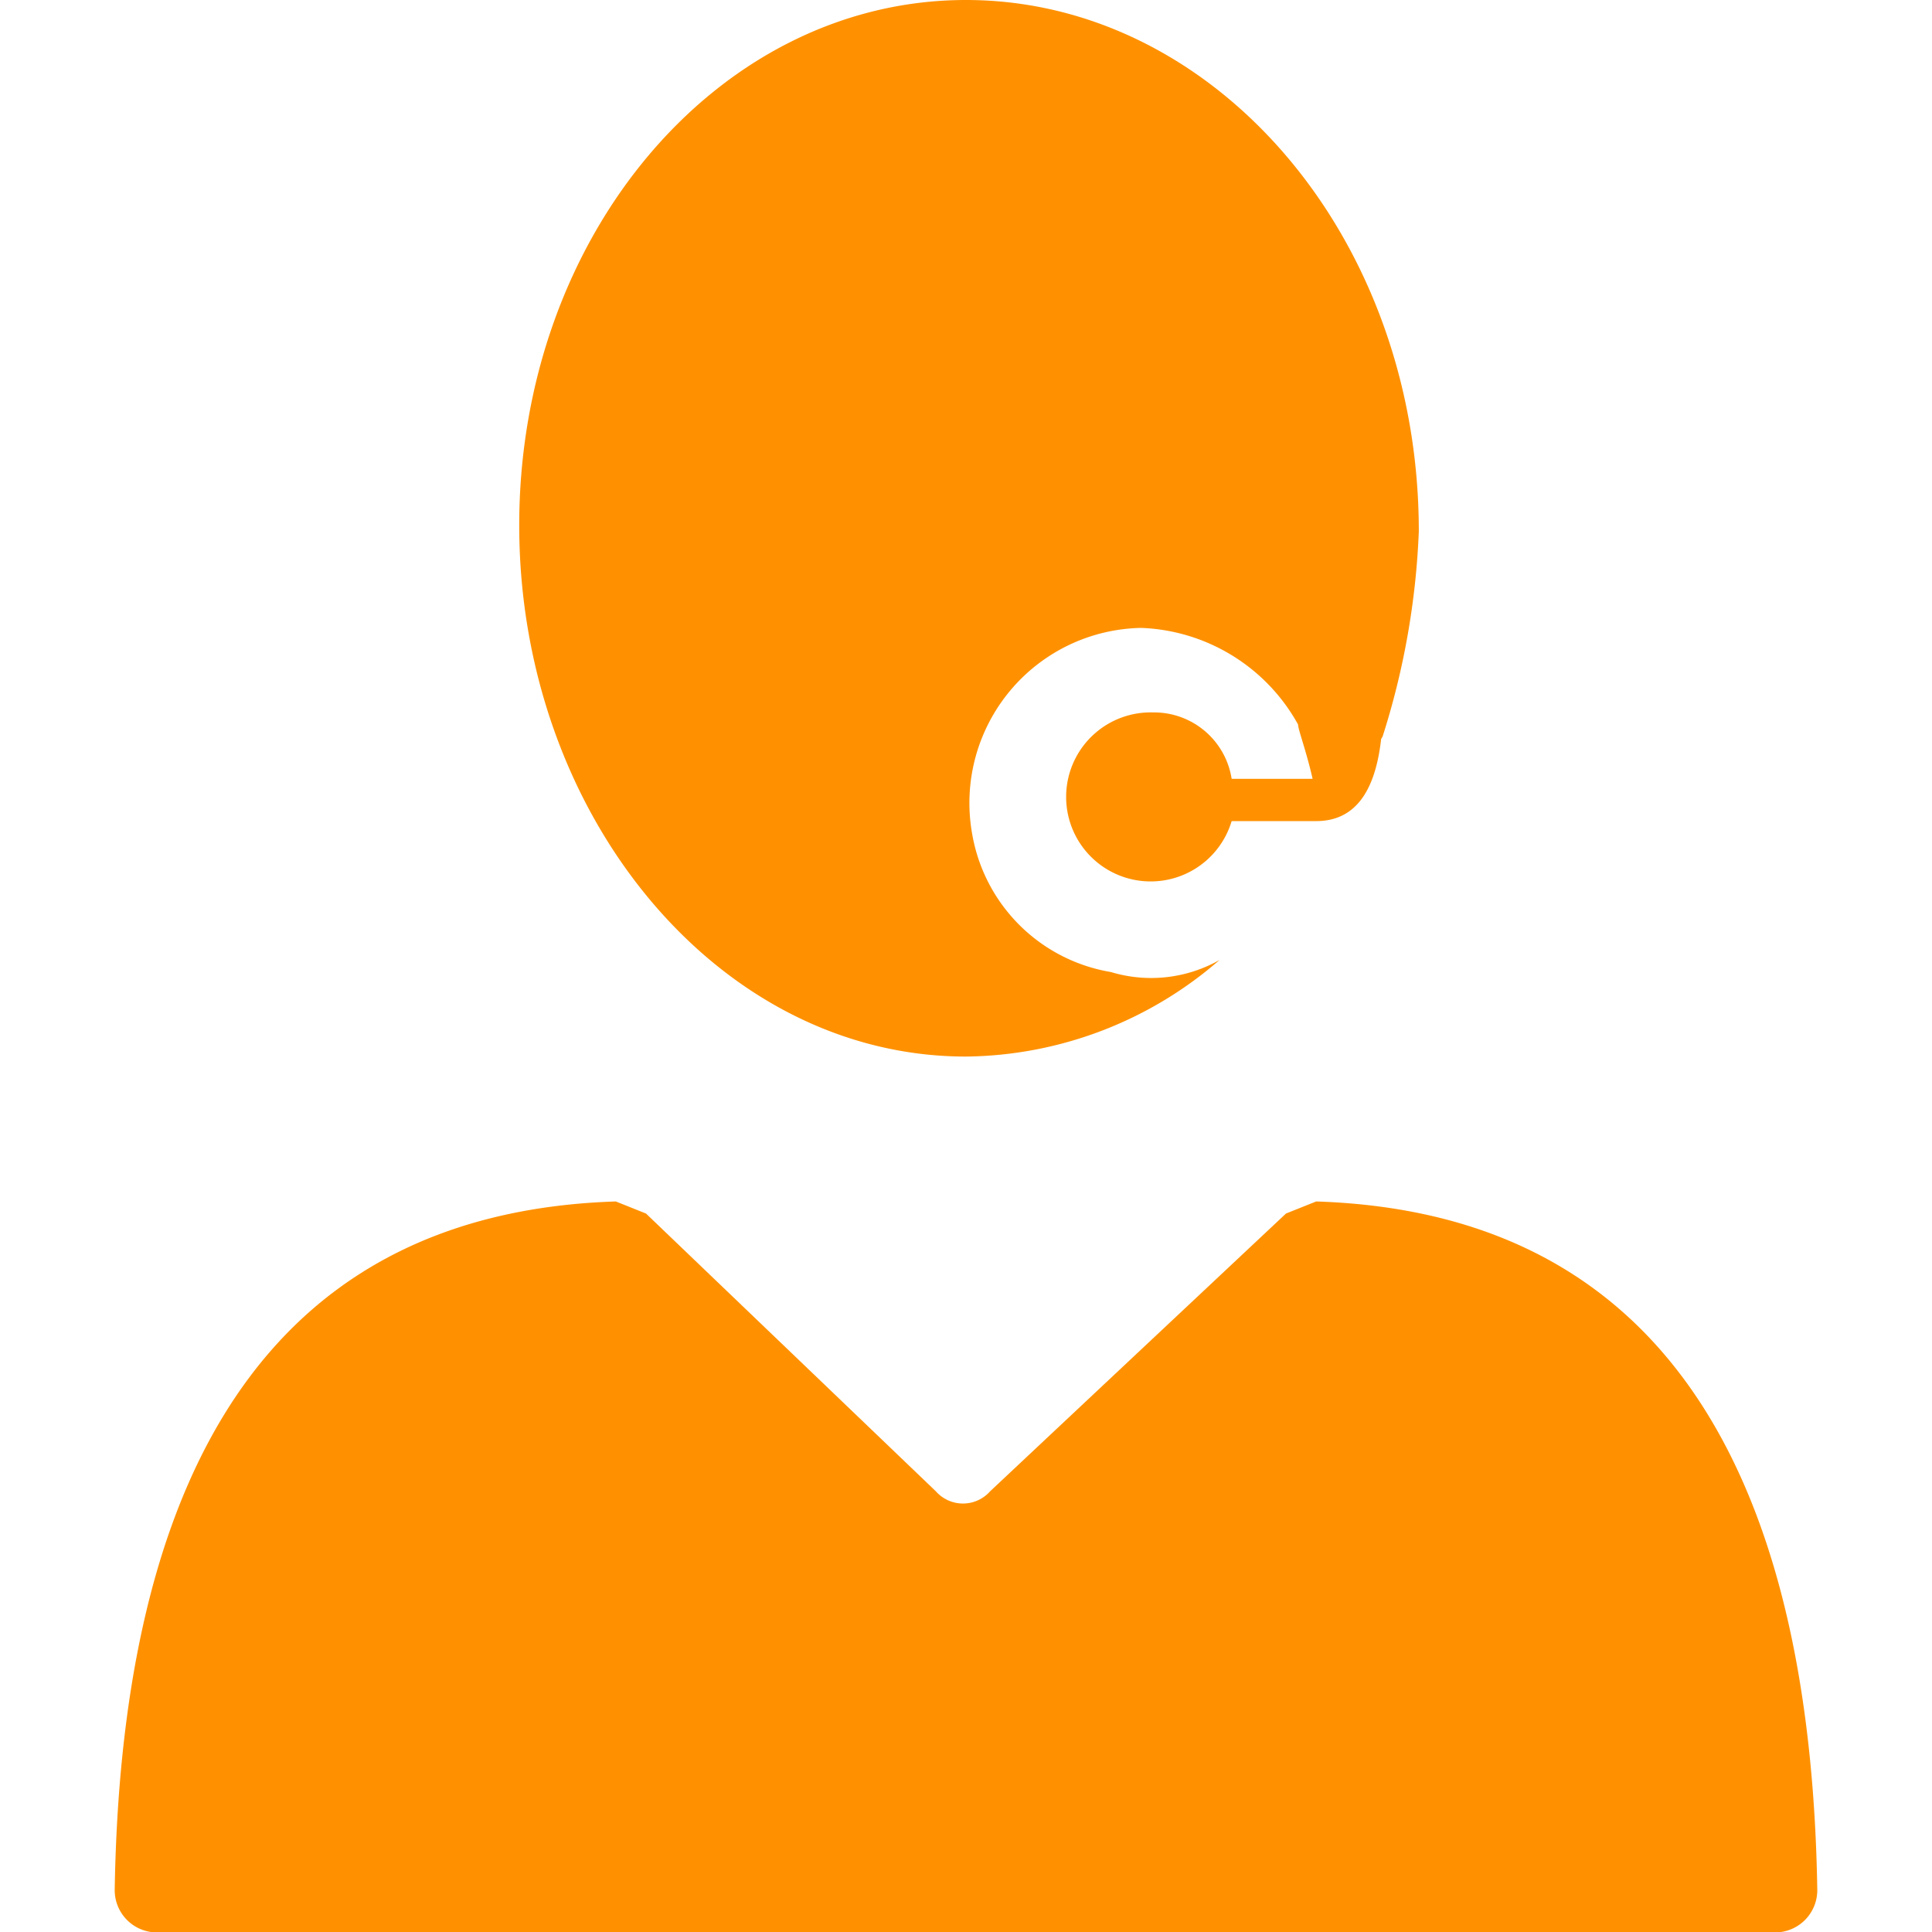 <svg xmlns="http://www.w3.org/2000/svg" viewBox="0 0 32 32">
  <defs>
    <style>
      .cls-1 {
        fill: #ff9100;
      }
    </style>
  </defs>
  <g id="_06_prod_elearning" data-name="06_prod_elearning">
    <g id="final_ohne_bg-5" data-name="final ohne bg">
      <path class="cls-1" d="M1.9,31.3C2,25.1,4,20.1,10.2,19.9l.5.2,4.8,4.6a.6.6,0,0,0,.9,0l4.9-4.6.5-.2c6.2.2,8.2,5.2,8.3,11.4a.7.7,0,0,1-.6.7H2.5A.7.7,0,0,1,1.9,31.3Z"/>
      <path class="cls-1" d="M22.9,10.3v.5c0,.8.2,2.8-1.1,2.8H20.4a1.4,1.4,0,1,1-1.3-1.8,1.3,1.3,0,0,1,1.3,1.1h1.3a.5.5,0,0,0,.5-.5V10.3c0-.3.1-.4.3-.4A.4.4,0,0,1,22.9,10.3Z"/>
      <path class="cls-1" d="M16,0C11.9,0,8.6,3.9,8.6,8.7s3.3,8.8,7.4,8.8a6.5,6.5,0,0,0,4.2-1.6h0a2.3,2.3,0,0,1-1.8.2,2.8,2.8,0,0,1-2.3-2.3,2.9,2.9,0,0,1,2.8-3.4,3.1,3.1,0,0,1,2.6,1.6c0,.1.2.6.3,1.2s1.1-1,1.1-1a12.8,12.8,0,0,0,.6-3.4C23.5,3.9,20.1,0,16,0Z"/>
    </g>
  </g>
</svg>
